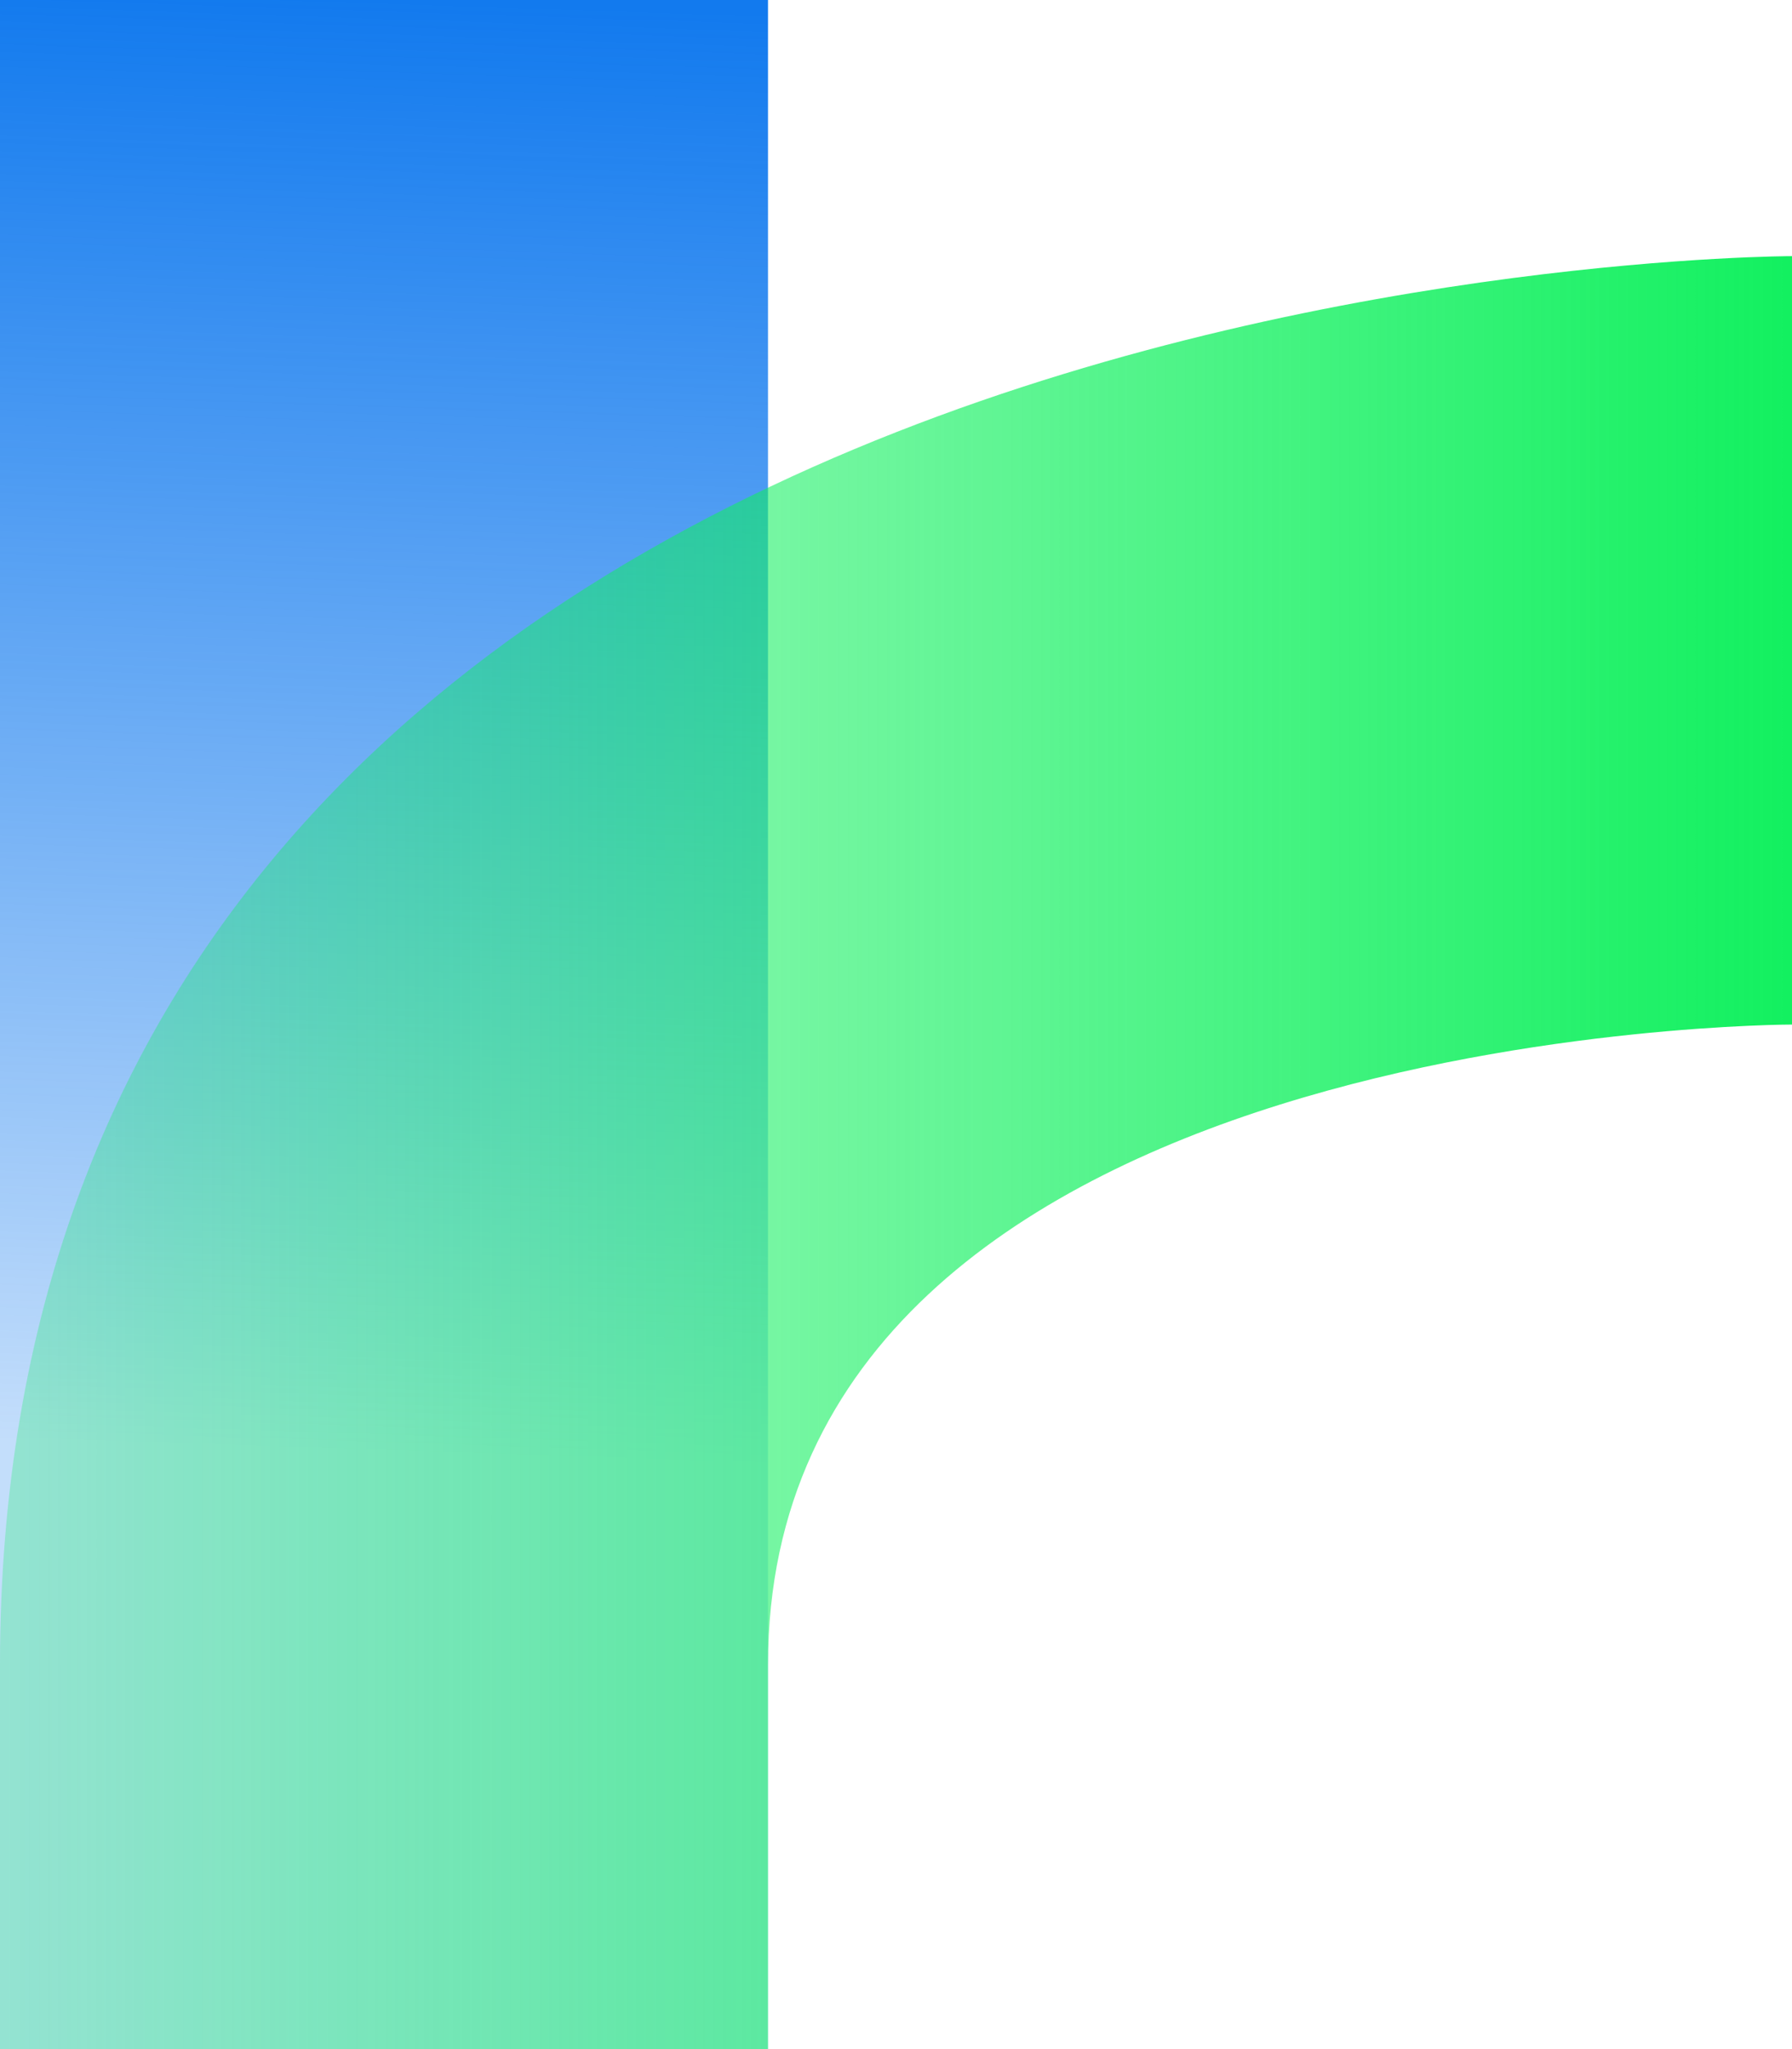 <svg xmlns="http://www.w3.org/2000/svg" xmlns:xlink="http://www.w3.org/1999/xlink" width="896" height="1024"><defs><linearGradient id="b"><stop offset="0" stop-color="#127aee"/><stop offset="1" stop-color="#117aef" stop-opacity=".251"/></linearGradient><linearGradient id="a"><stop offset="0" stop-color="#10f05e" stop-opacity=".251"/><stop offset="1" stop-color="#10f05e"/></linearGradient><linearGradient xlink:href="#a" id="d" x1="52" y1="604.362" x2="972" y2="604.362" gradientUnits="userSpaceOnUse"/><linearGradient xlink:href="#b" id="c" x1="256" x2="231.987" y2="725.548" gradientUnits="userSpaceOnUse" gradientTransform="translate(0 28.362)"/></defs><path fill="url(#c)" d="M64 28.362h384v1024H64z" transform="translate(-64 -28.362)"/><path d="M64 860.362c0-704 896-704 896-704v384s-512 0-512 320v192H64z" fill="url(#d)" transform="translate(-64 -28.362)"/></svg>
